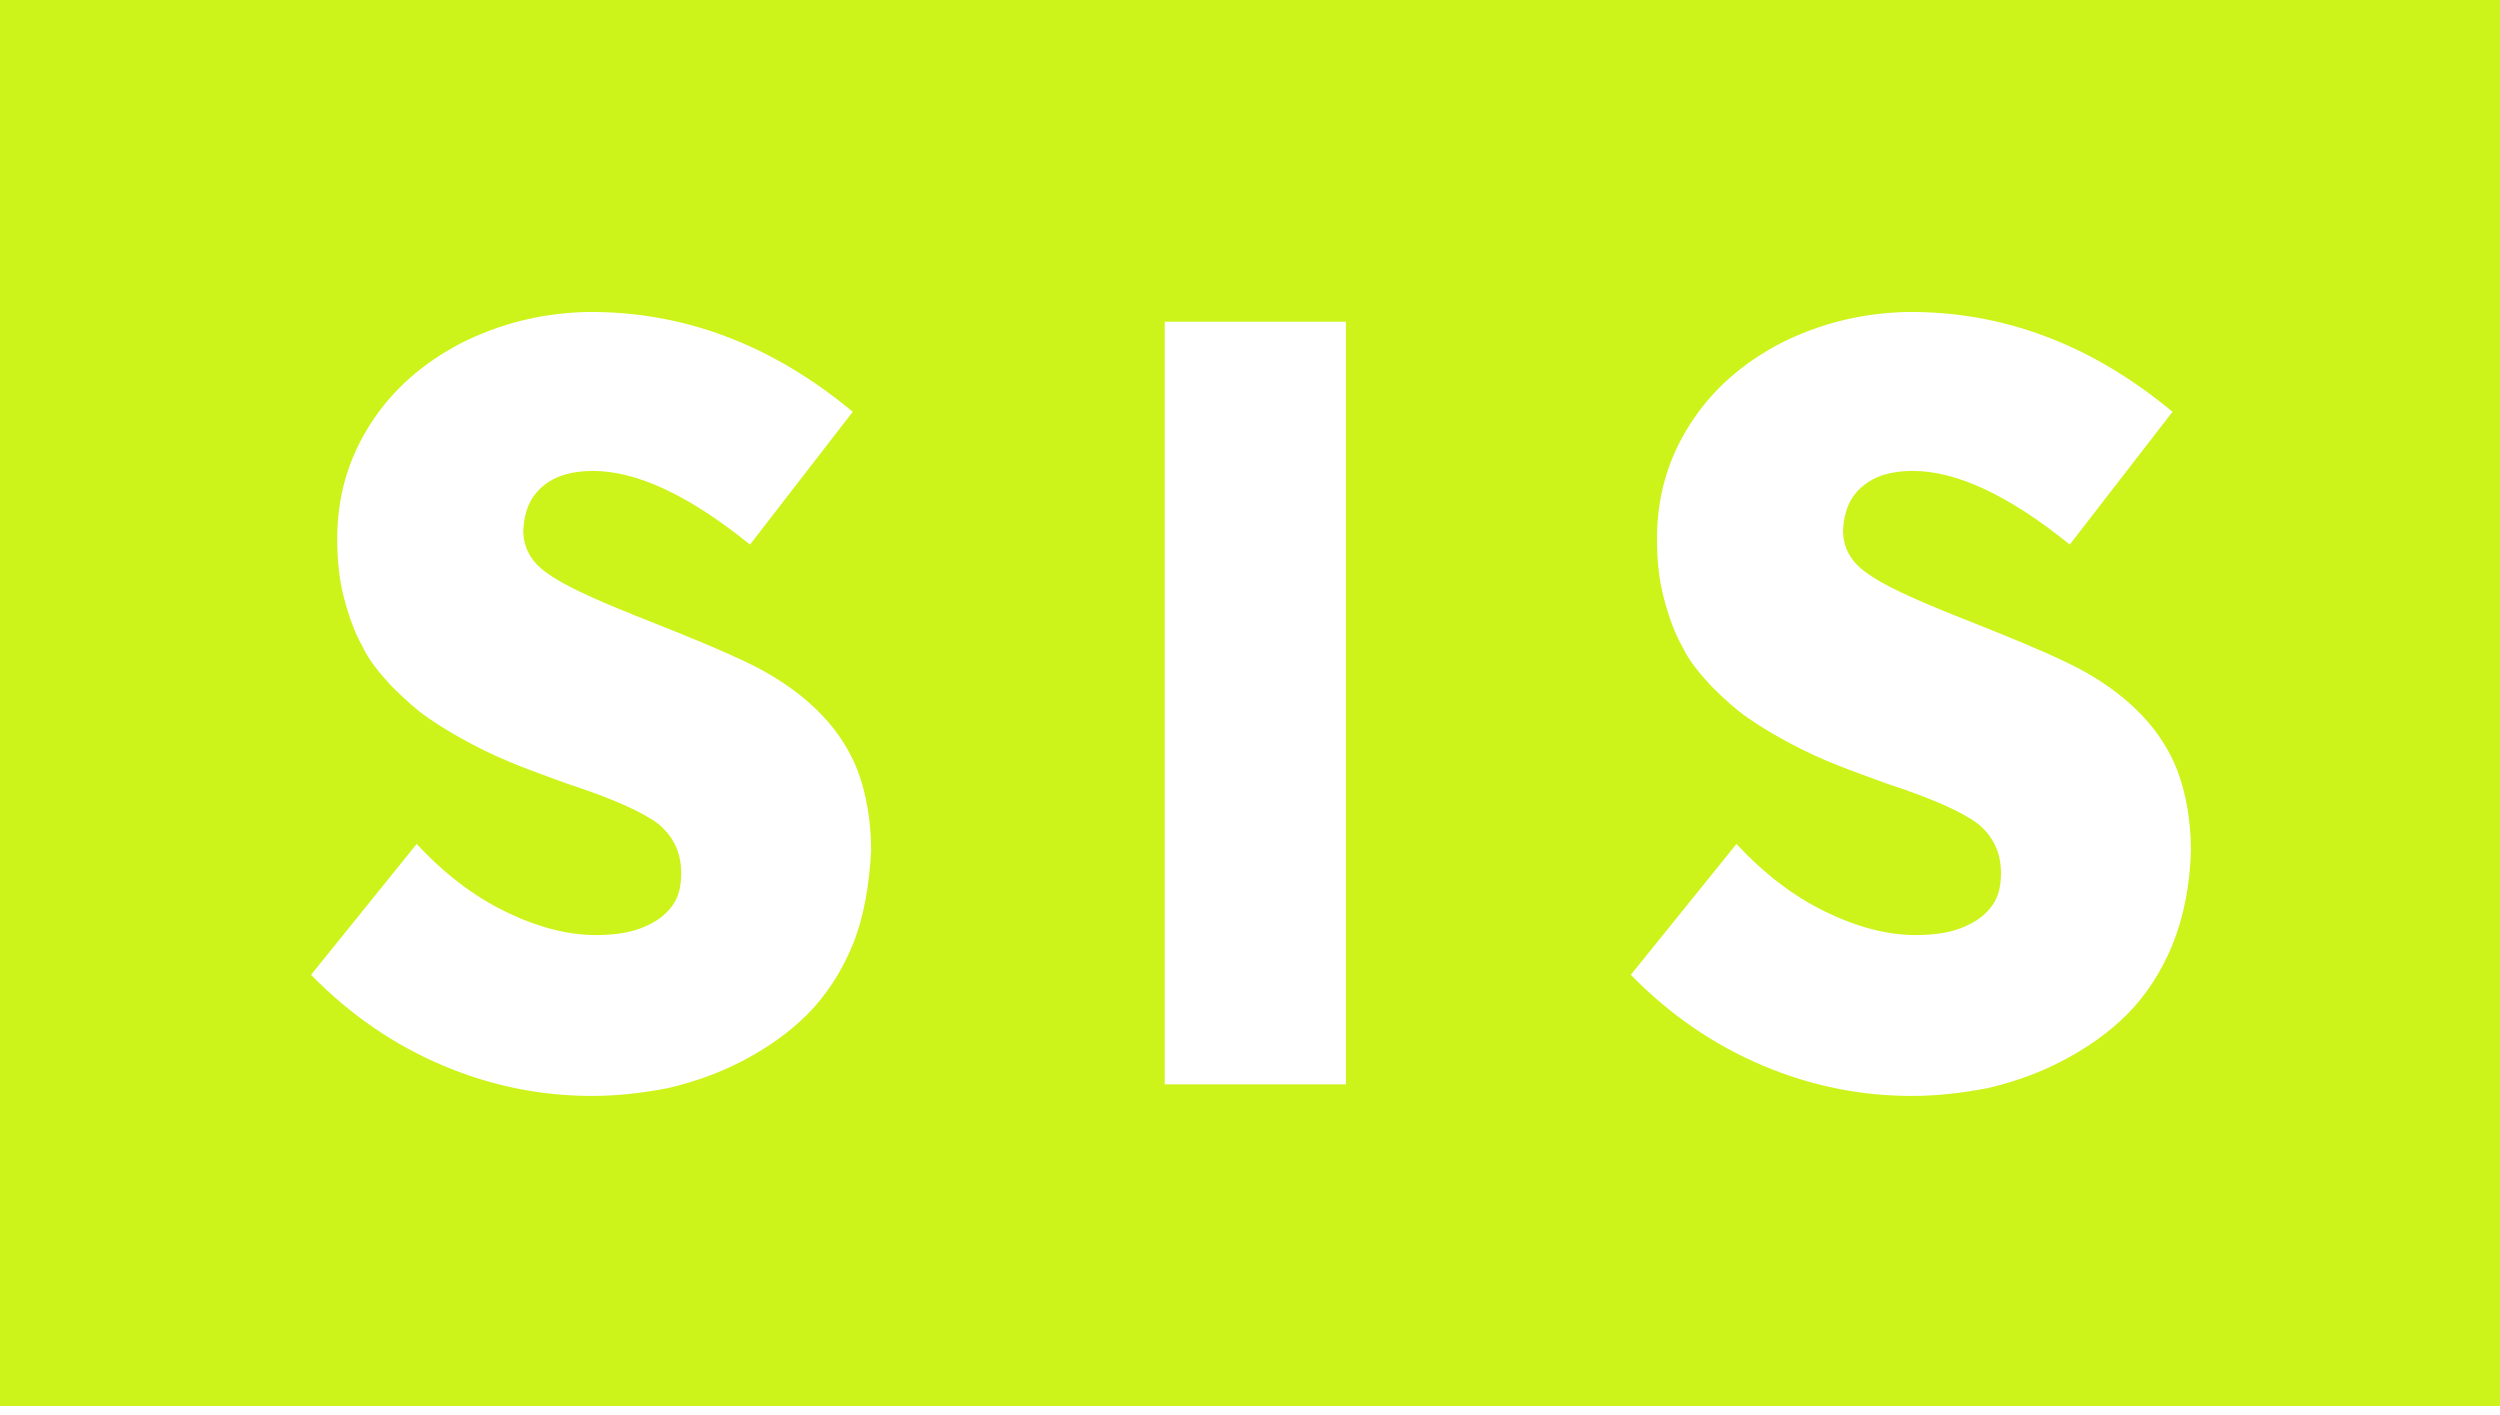 <svg xmlns="http://www.w3.org/2000/svg" xmlns:xlink="http://www.w3.org/1999/xlink" id="Layer_1" x="0px" y="0px" viewBox="0 0 258 146" style="enable-background:new 0 0 258 146;" xml:space="preserve"> <style type="text/css"> .st0{clip-path:url(#SVGID_2_);fill:#CCF41A;} </style> <g> <defs> <rect id="SVGID_1_" width="258" height="145.1"></rect> </defs> <clipPath id="SVGID_2_"> <use xlink:href="#SVGID_1_" style="overflow:visible;"></use> </clipPath> <path class="st0" d="M0,145.1h258V0H0V145.1z M88,97.5c-1.2,2.9-2.8,5.3-4.7,7.2c-1.9,1.9-4.2,3.5-6.7,4.8 c-2.5,1.3-5.1,2.2-7.7,2.8c-2.6,0.5-5.2,0.8-7.8,0.8c-5.2,0-10.3-1-15.3-3.1c-5-2.1-9.6-5.2-13.7-9.4l10.9-13.5 c2.9,3.1,5.9,5.4,9.2,7c3.3,1.6,6.4,2.4,9.3,2.4c2.1,0,3.8-0.3,5.1-0.9c1.4-0.6,2.3-1.4,2.9-2.3c0.6-0.9,0.8-2,0.8-3.2 c0-2.1-0.8-3.8-2.4-5.1c-1.6-1.2-4.7-2.6-9.3-4.1c-1.9-0.7-3.6-1.3-5.1-1.9c-1.5-0.6-3.1-1.3-4.8-2.2c-1.7-0.9-3.2-1.8-4.5-2.7 c-1.3-0.9-2.5-2-3.8-3.3c-1.2-1.3-2.3-2.6-3-4.1c-0.8-1.4-1.4-3.1-1.9-5c-0.5-1.9-0.7-3.9-0.7-6.1c0-4.3,1.1-8.2,3.4-11.8 c2.3-3.6,5.4-6.3,9.4-8.4c4-2,8.3-3.1,13-3.2c9.8-0.1,19,3.3,27.4,10.3L77.4,56.2c-6.3-5.1-11.7-7.6-16.2-7.6 c-2.2,0-3.9,0.5-5.2,1.6c-1.3,1.1-1.9,2.6-2,4.5c0,1.7,0.7,3.2,2.4,4.4c1.6,1.2,4.6,2.6,9.1,4.4c6.6,2.6,11.1,4.5,13.4,5.8 c4.8,2.7,8,6.1,9.6,10.2c0.9,2.4,1.4,5.2,1.4,8.3C89.7,91.3,89.2,94.5,88,97.5 M138.9,111.9h-18.7V33.2h18.7V111.9z M224.2,97.5 c-1.2,2.9-2.8,5.3-4.7,7.2c-1.9,1.9-4.2,3.5-6.7,4.8c-2.5,1.3-5.1,2.2-7.7,2.8c-2.6,0.5-5.2,0.8-7.8,0.8c-5.2,0-10.3-1-15.3-3.1 c-5-2.1-9.6-5.2-13.7-9.4l10.9-13.5c2.9,3.1,5.9,5.4,9.2,7c3.3,1.6,6.4,2.4,9.3,2.4c2.1,0,3.8-0.3,5.1-0.9c1.4-0.6,2.3-1.4,2.9-2.3 c0.6-0.9,0.8-2,0.8-3.2c0-2.1-0.8-3.8-2.4-5.1c-1.6-1.2-4.7-2.6-9.3-4.1c-1.9-0.7-3.6-1.3-5.1-1.9c-1.5-0.6-3.1-1.3-4.8-2.2 c-1.7-0.9-3.2-1.8-4.5-2.7c-1.3-0.9-2.5-2-3.8-3.3c-1.2-1.3-2.3-2.6-3-4.1c-0.8-1.4-1.4-3.1-1.9-5c-0.5-1.9-0.7-3.9-0.7-6.1 c0-4.3,1.1-8.2,3.4-11.8c2.3-3.6,5.4-6.3,9.4-8.4c4-2,8.3-3.1,13-3.2c9.8-0.1,19,3.3,27.4,10.3l-10.6,13.7 c-6.3-5.1-11.7-7.6-16.2-7.6c-2.2,0-3.9,0.5-5.2,1.6c-1.3,1.1-1.9,2.6-2,4.5c0,1.7,0.7,3.2,2.4,4.4c1.6,1.2,4.6,2.6,9.1,4.4 c6.6,2.6,11.1,4.5,13.4,5.8c4.8,2.7,8,6.1,9.6,10.2c0.9,2.4,1.4,5.2,1.4,8.3C226,91.3,225.4,94.5,224.2,97.5"></path> </g> </svg>